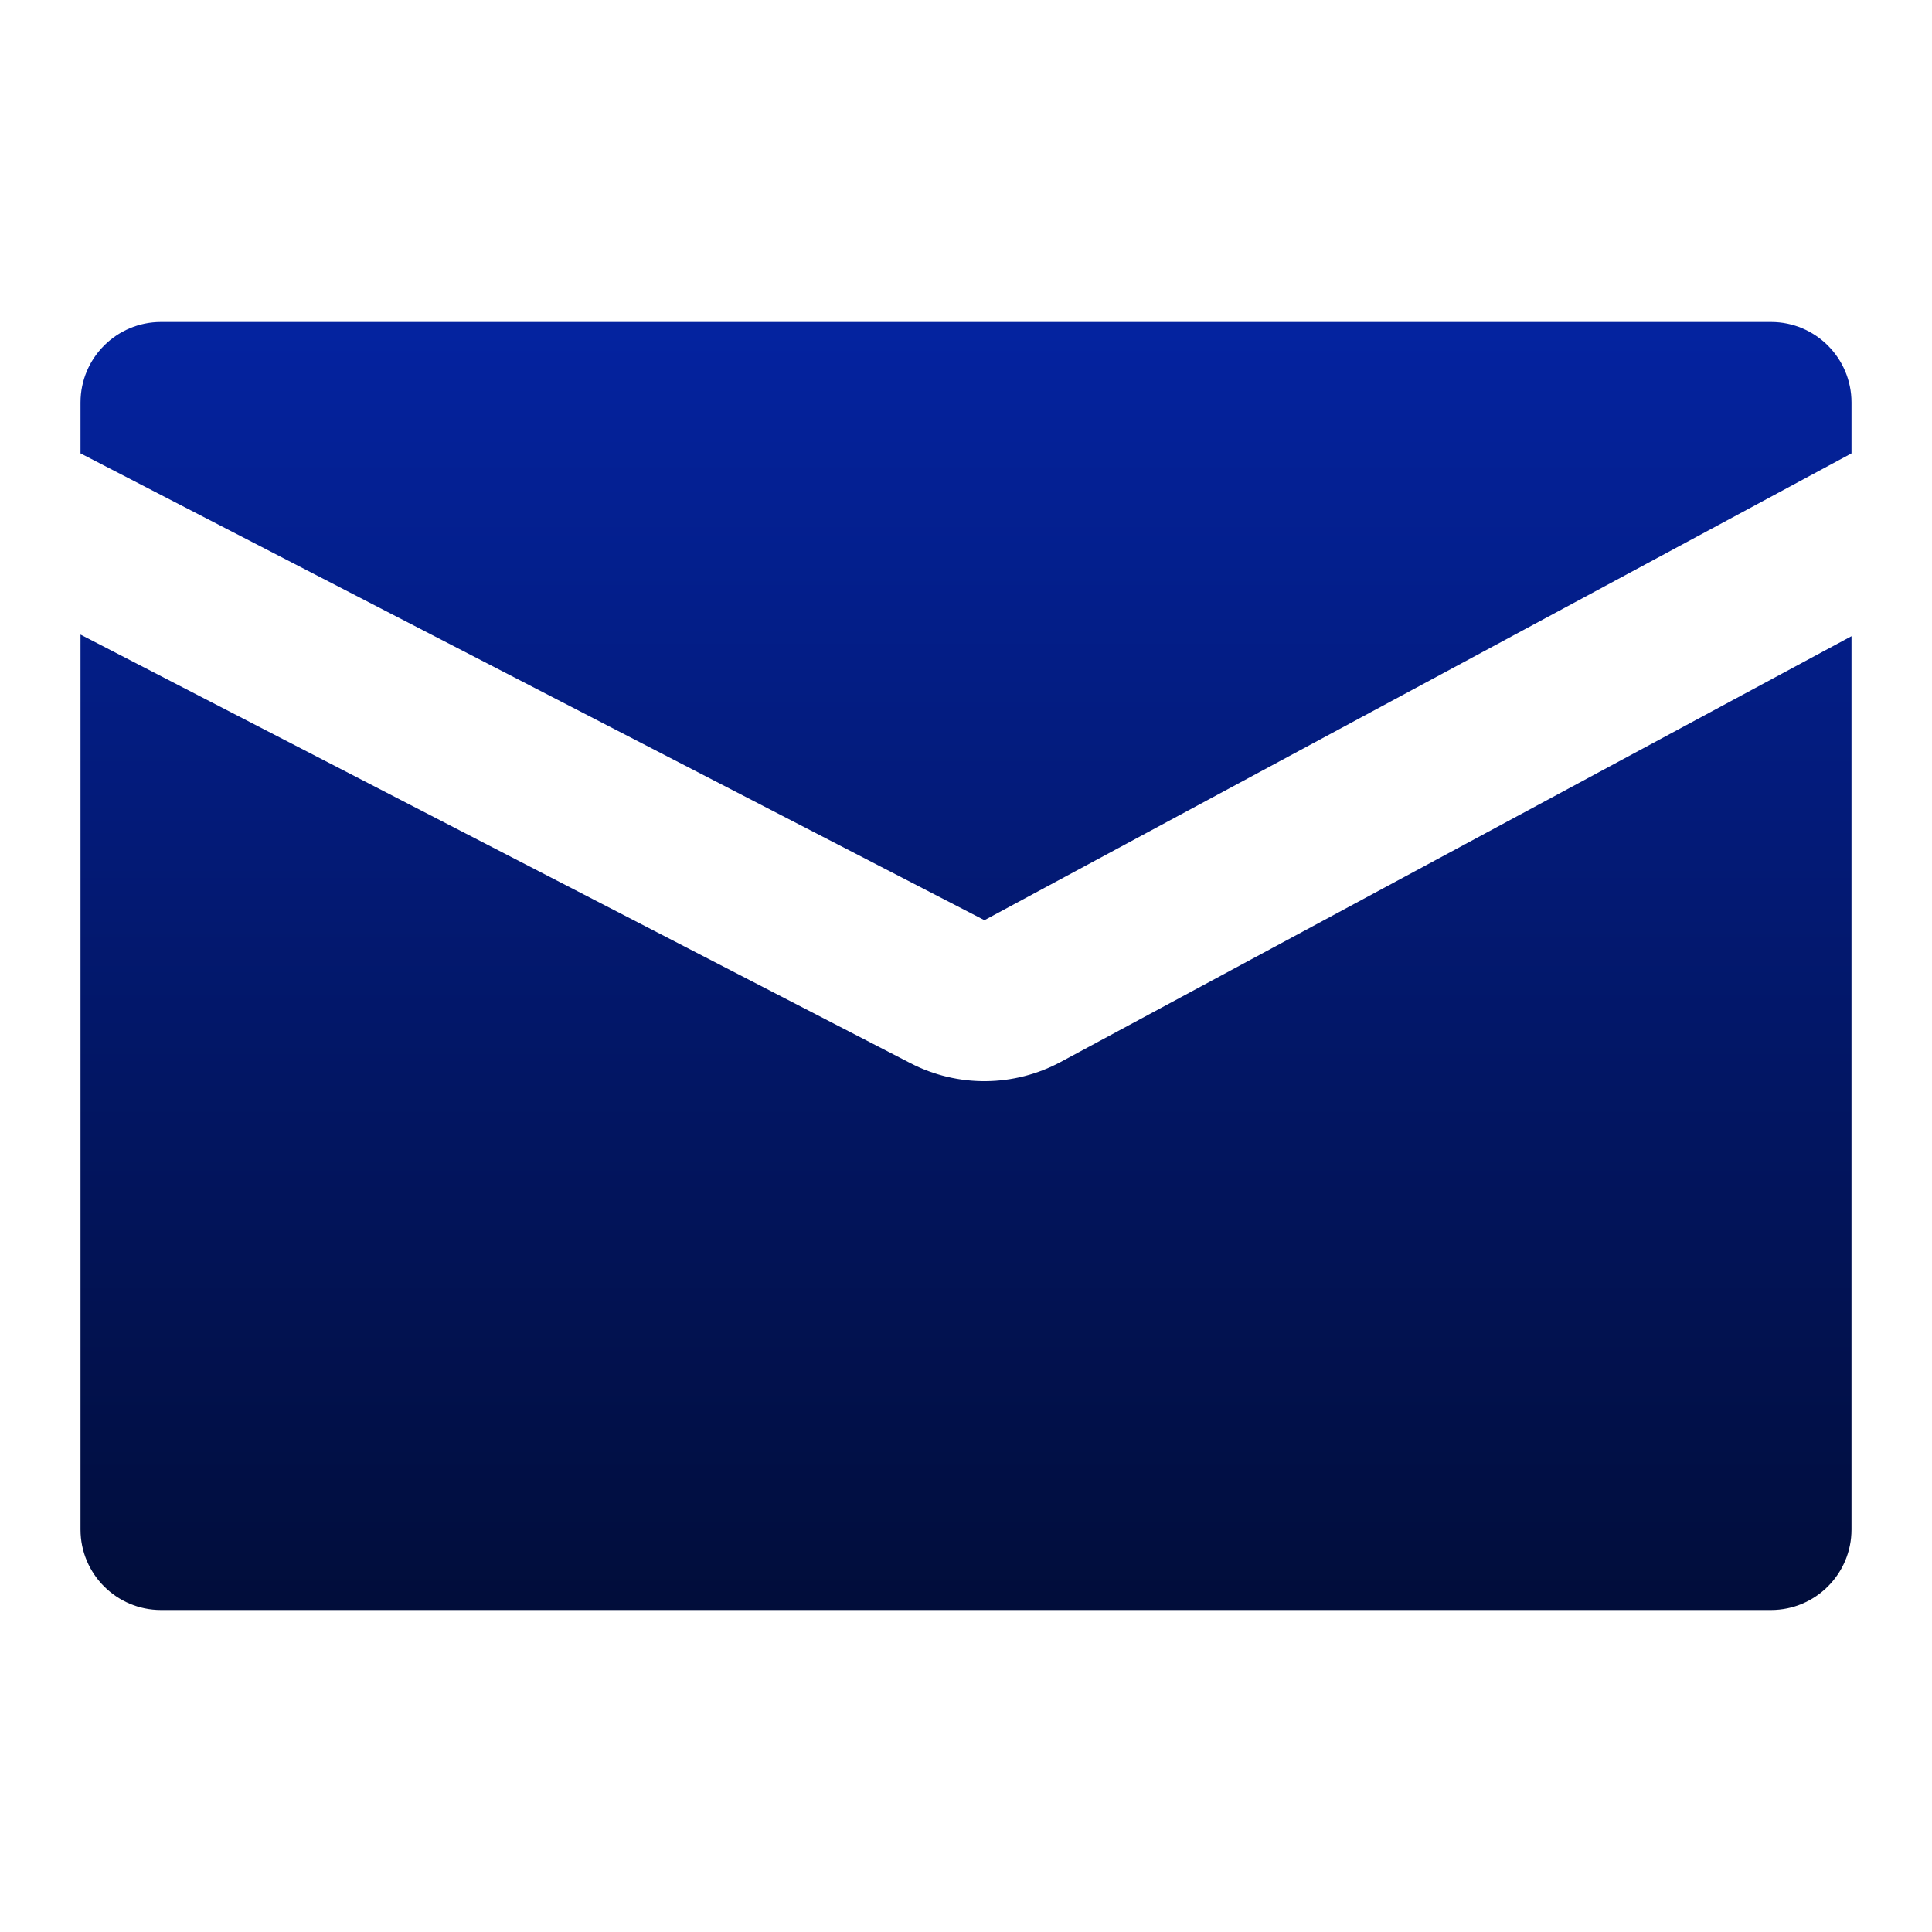 <?xml version="1.0" encoding="UTF-8"?> <svg xmlns="http://www.w3.org/2000/svg" width="24" height="24" viewBox="0 0 24 24" fill="none"><path d="M11.312 13.208C11.899 13.511 12.597 13.504 13.178 13.191L23 7.903V19C23 19.552 22.552 20 22 20H2C1.448 20 1 19.552 1 19V7.883L11.312 13.208ZM22 4C22.552 4 23 4.448 23 5V5.632L12.229 11.431L1 5.632V5C1 4.448 1.448 4 2 4H22Z" fill="url(#paint0_linear_1_229)"></path><defs><linearGradient id="paint0_linear_1_229" x1="12" y1="4" x2="12" y2="20" gradientUnits="userSpaceOnUse"><stop stop-color="#0423A0"></stop><stop offset="1" stop-color="#010D3A"></stop></linearGradient></defs></svg> 